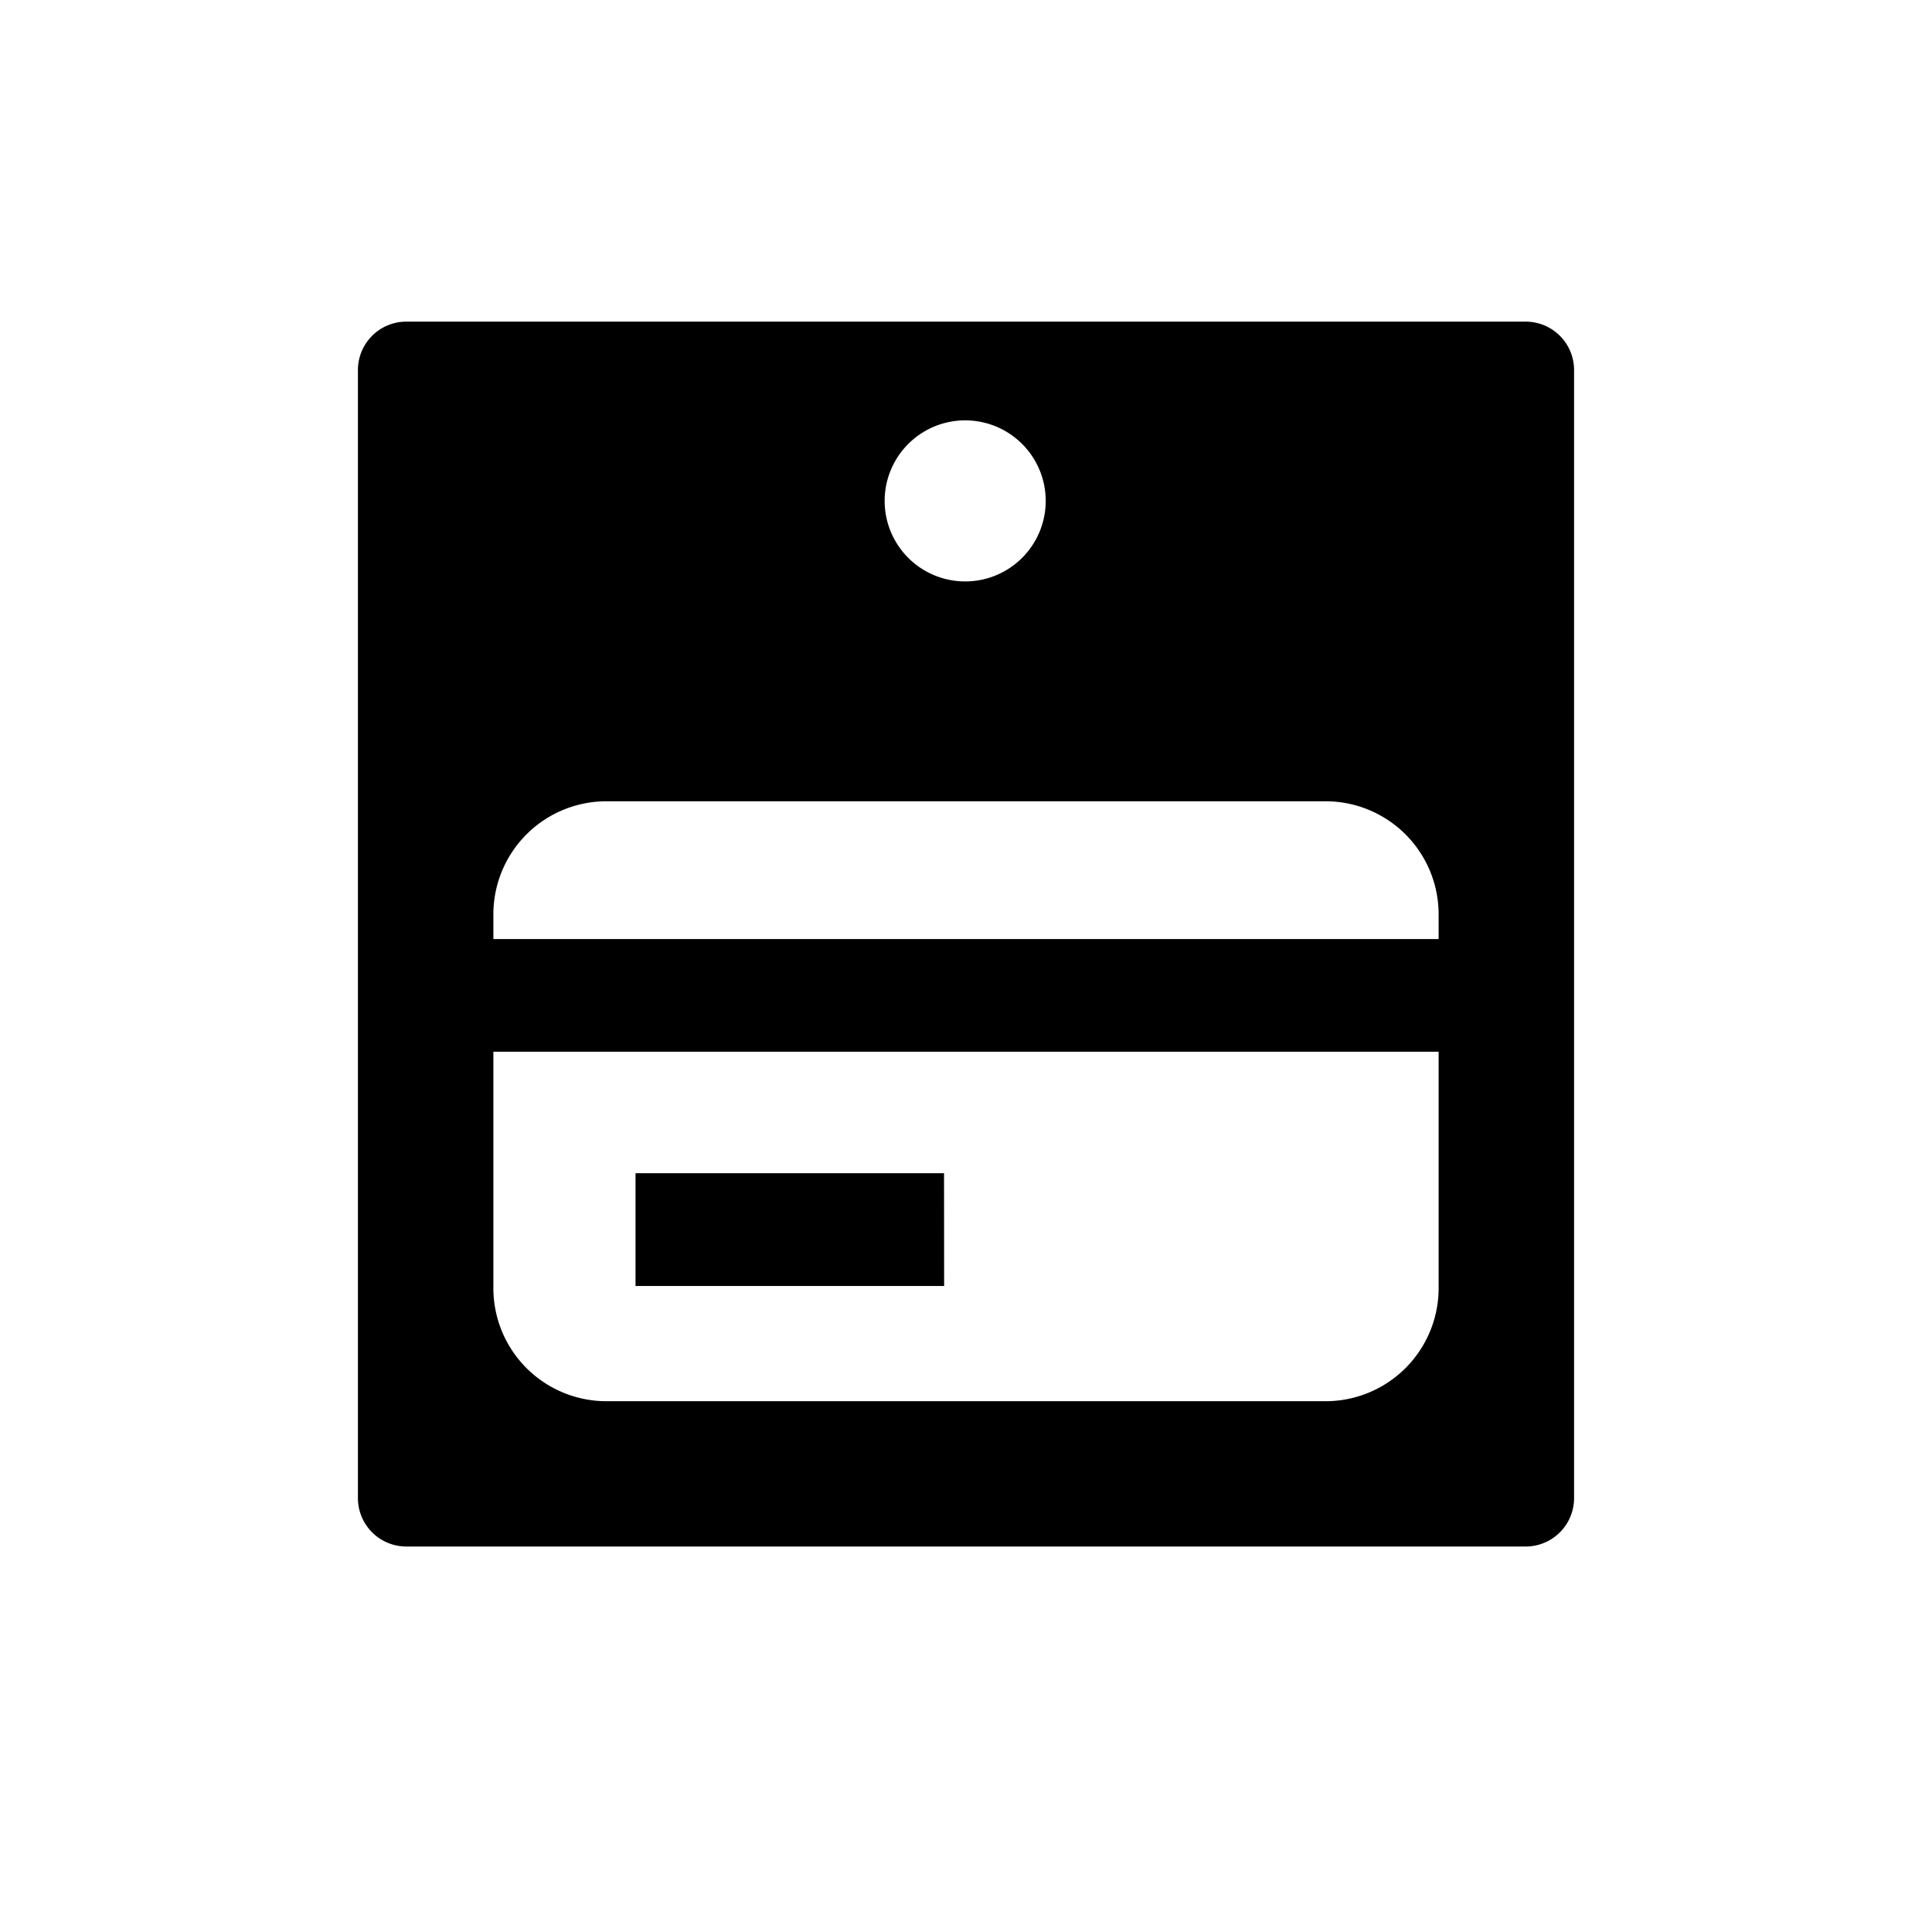 <?xml version="1.0" encoding="utf-8"?><!-- Uploaded to: SVG Repo, www.svgrepo.com, Generator: SVG Repo Mixer Tools -->
<svg fill="#000000" width="800px" height="800px" viewBox="-3 0 19 19" xmlns="http://www.w3.org/2000/svg" class="cf-icon-svg"><path d="M12.48 3.638v11.096a.476.476 0 0 1-.475.475H.995a.476.476 0 0 1-.475-.475V3.638a.476.476 0 0 1 .475-.475h11.01a.476.476 0 0 1 .475.475zM1.852 8.988v.247h9.296V8.99a1.112 1.112 0 0 0-1.108-1.11H2.96a1.112 1.112 0 0 0-1.108 1.108zm9.296 3.685v-2.33H1.852v2.33A1.112 1.112 0 0 0 2.96 13.78h7.08a1.112 1.112 0 0 0 1.108-1.108zm-4.864-1.135H3.25v1.109h3.035zM5.7 4.925a.792.792 0 1 0 .792-.791.792.792 0 0 0-.792.791z"/></svg>